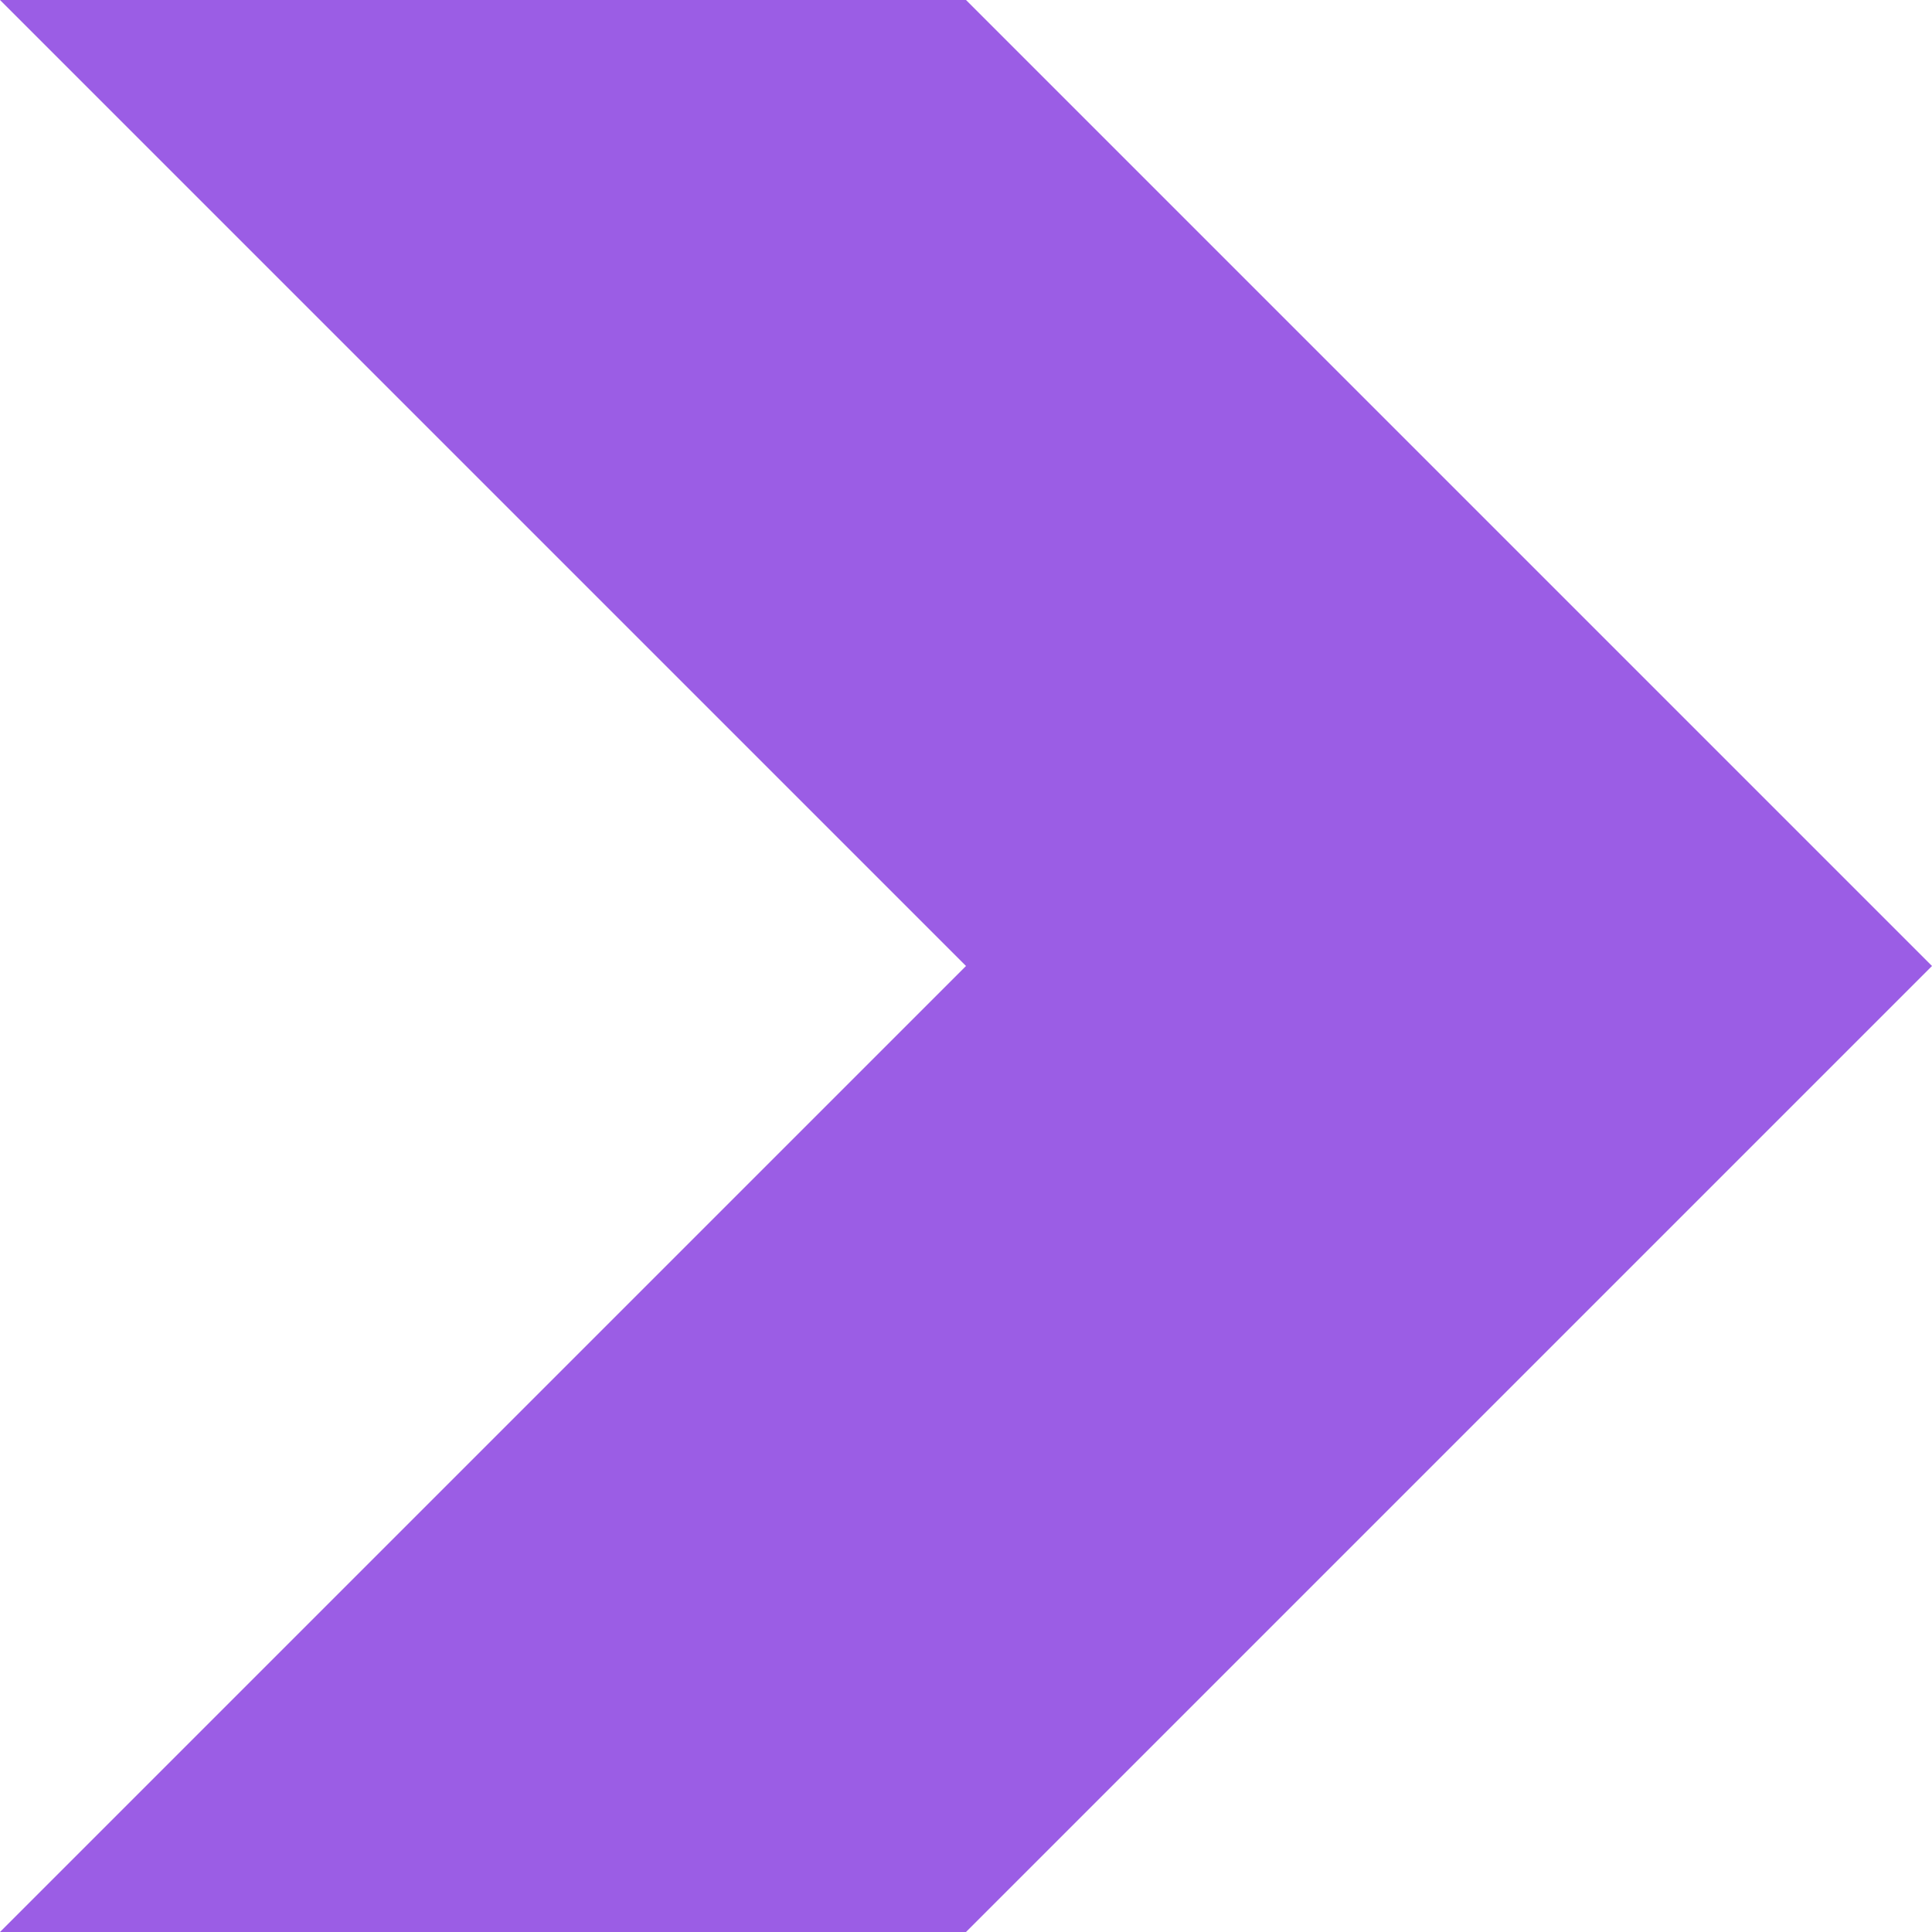<svg width="100" height="100" viewBox="0 0 100 100" fill="none" xmlns="http://www.w3.org/2000/svg">
<g clip-path="url(#clip0_128_4931)">
<path fill-rule="evenodd" clip-rule="evenodd" d="M50 100H0L50 50L0 0H50L100 50L50 100Z" fill="#9B5DE5"/>
</g>
<defs>
<clipPath id="clip0_128_4931">
<rect width="100" height="100" fill="white"/>
</clipPath>
</defs>
</svg>
